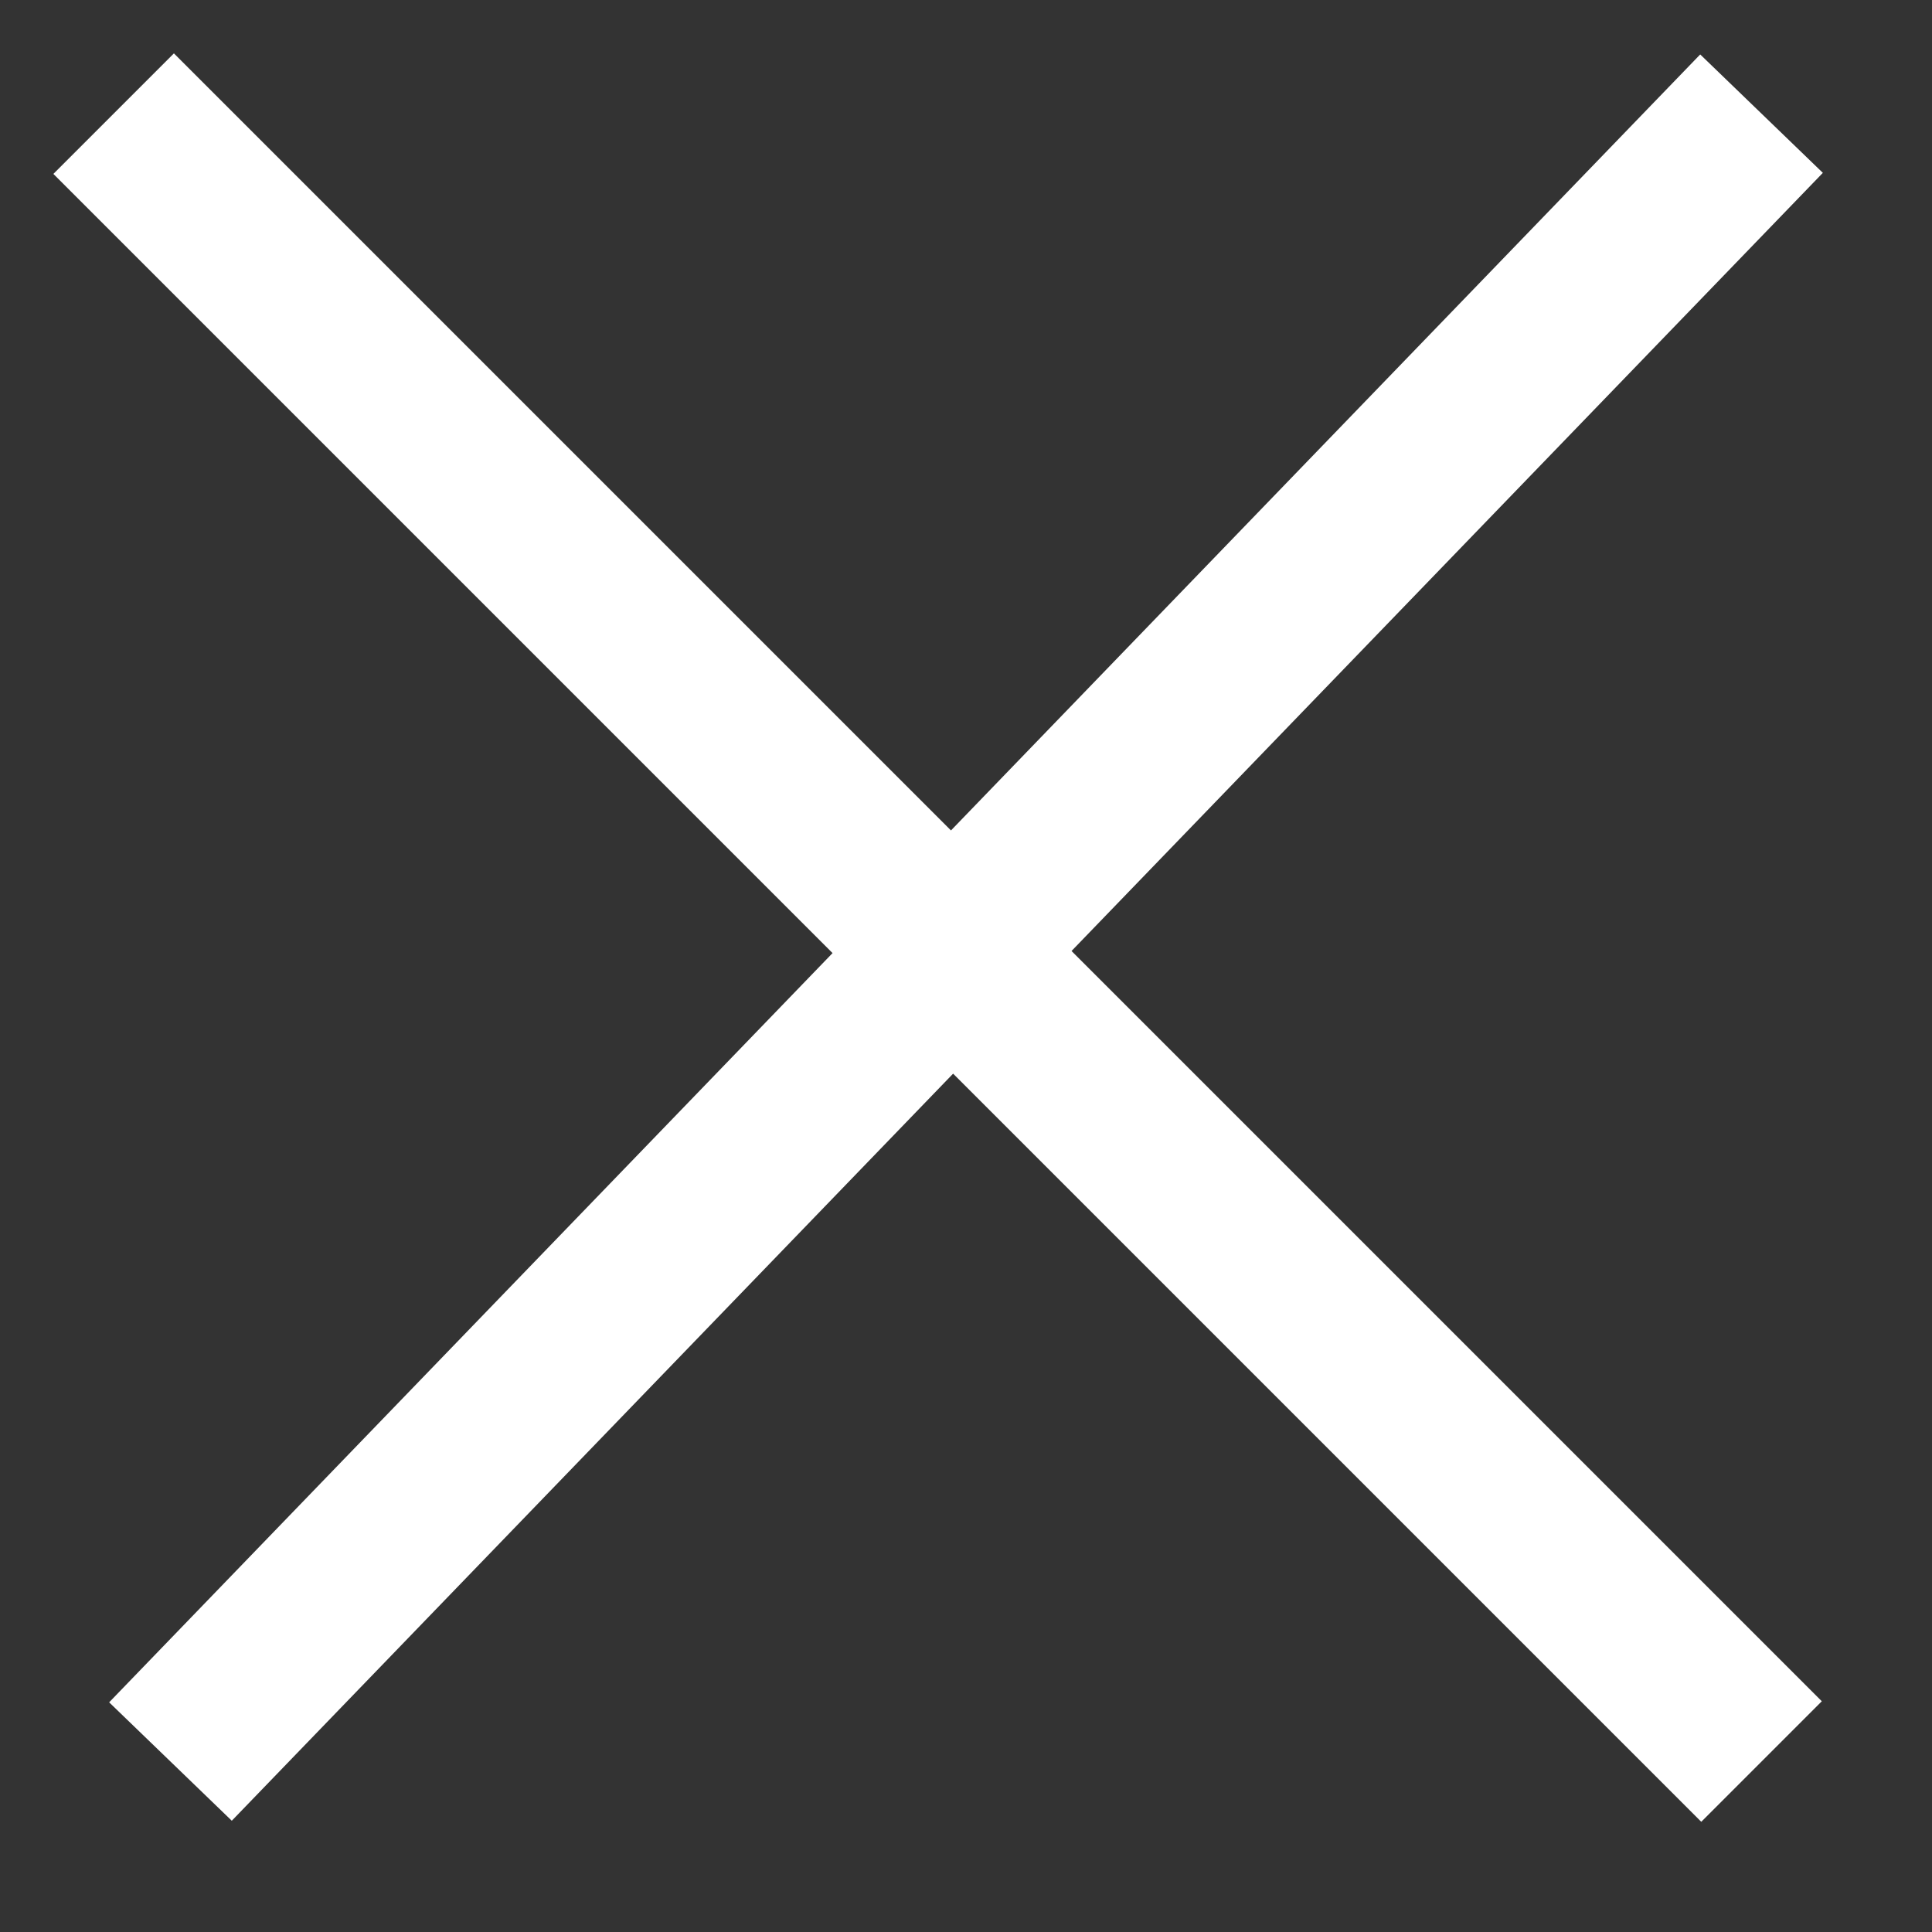 <?xml version="1.0" encoding="UTF-8"?> <svg xmlns="http://www.w3.org/2000/svg" width="17" height="17" viewBox="0 0 17 17" fill="none"><rect x="0" y="0" width="17" height="17" fill="#333333" stroke="none"/><path d="M1.5 15.5L15.5 1M1 1L15.5 15.5" stroke="white" stroke-width="1.5"></path></svg> 